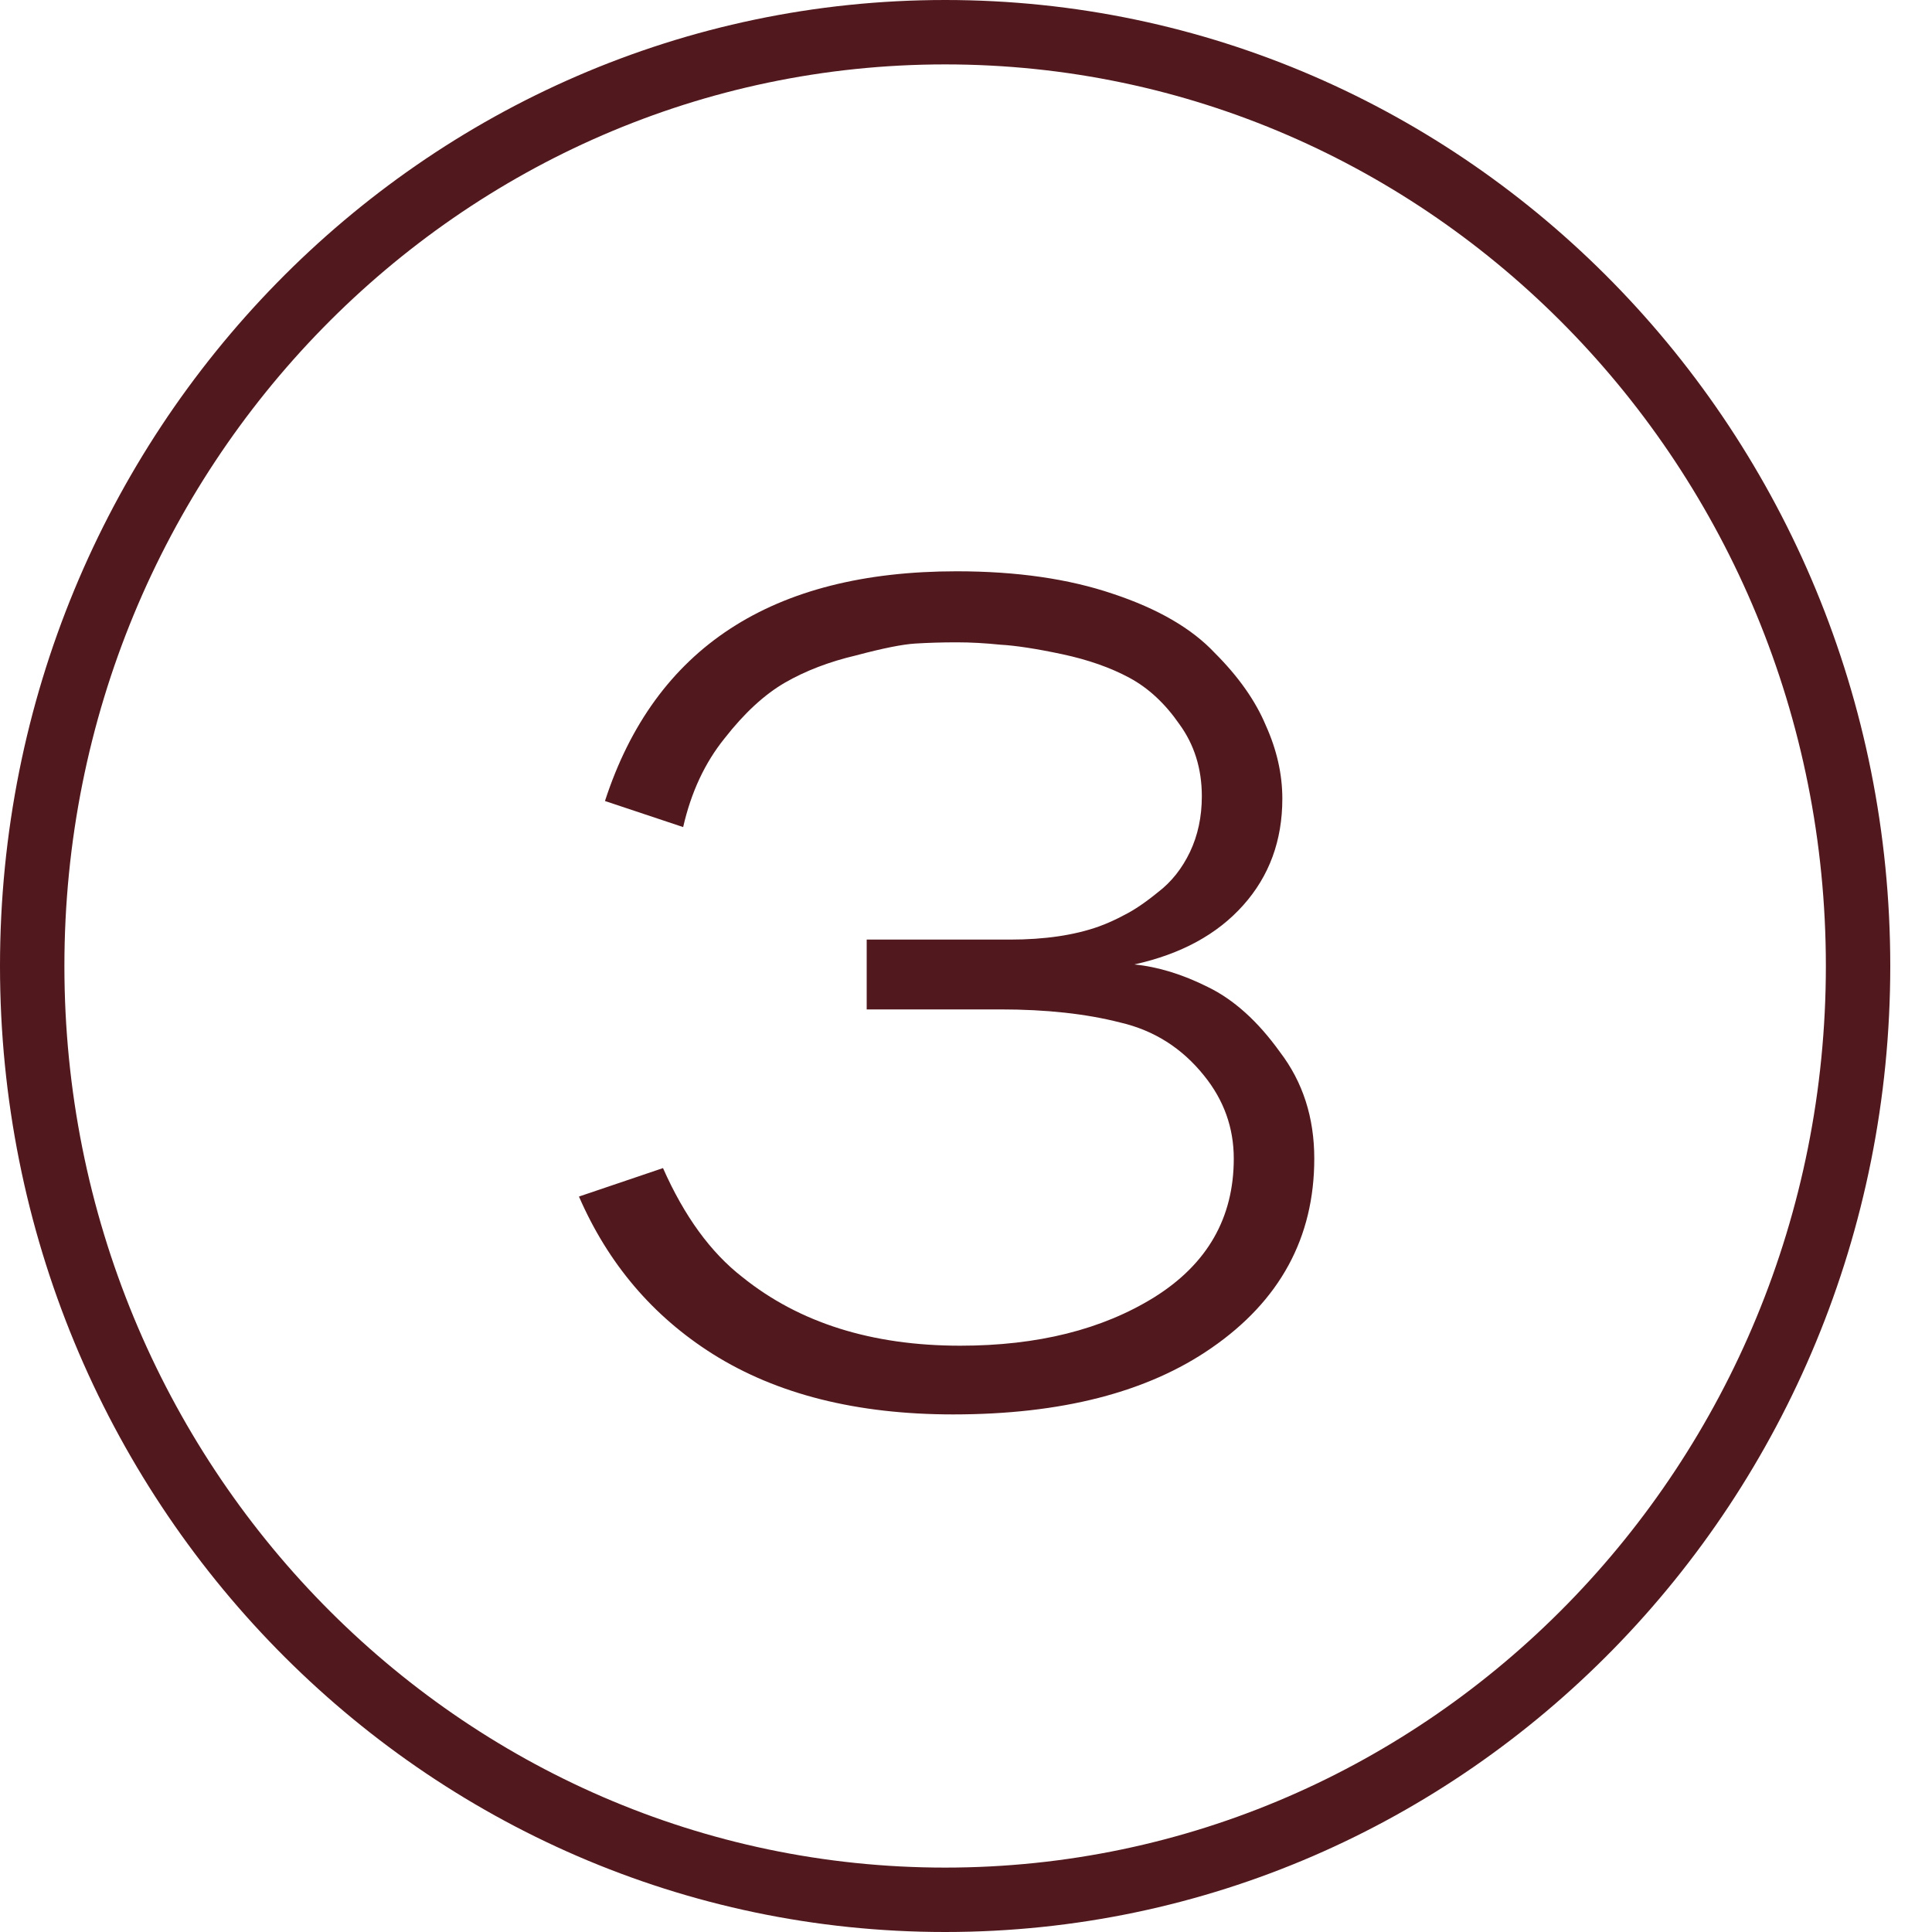<?xml version="1.0" encoding="UTF-8"?> <svg xmlns="http://www.w3.org/2000/svg" width="30" height="30" viewBox="0 0 30 30" fill="none"><path d="M14.676 0.5C22.495 0.5 28.852 6.982 28.852 15C28.852 23.018 22.495 29.5 14.676 29.5C6.857 29.5 0.5 23.018 0.5 15C0.5 6.982 6.857 0.5 14.676 0.5Z" stroke="#51181D"></path><path d="M13.458 15.674V14.59H15.683C16.222 14.59 16.682 14.522 17.062 14.387C17.197 14.338 17.331 14.277 17.466 14.204C17.613 14.13 17.785 14.014 17.981 13.854C18.19 13.695 18.355 13.486 18.478 13.229C18.6 12.972 18.662 12.684 18.662 12.365C18.662 11.936 18.545 11.562 18.312 11.243C18.091 10.924 17.834 10.685 17.54 10.526C17.246 10.367 16.896 10.244 16.492 10.158C16.087 10.072 15.769 10.024 15.536 10.011C15.303 9.987 15.076 9.974 14.855 9.974C14.623 9.974 14.408 9.981 14.212 9.993C14.016 10.005 13.709 10.066 13.293 10.177C12.876 10.275 12.508 10.416 12.189 10.6C11.871 10.784 11.558 11.072 11.252 11.464C10.945 11.844 10.731 12.303 10.608 12.843L9.394 12.438C10.167 10.06 11.987 8.871 14.855 8.871C15.787 8.871 16.596 8.988 17.282 9.221C17.981 9.453 18.508 9.76 18.864 10.14C19.232 10.508 19.495 10.882 19.654 11.261C19.826 11.642 19.912 12.021 19.912 12.402C19.912 13.051 19.71 13.603 19.305 14.056C18.901 14.51 18.337 14.816 17.613 14.976C17.981 15.012 18.361 15.129 18.753 15.325C19.158 15.521 19.532 15.858 19.875 16.336C20.231 16.802 20.408 17.354 20.408 17.991C20.408 19.217 19.875 20.198 18.809 20.933C17.816 21.62 16.48 21.963 14.8 21.963C13.305 21.963 12.061 21.65 11.068 21.025C10.136 20.437 9.443 19.622 8.99 18.58L10.295 18.138C10.626 18.886 11.037 19.45 11.527 19.83C12.41 20.541 13.538 20.896 14.911 20.896C16.112 20.896 17.117 20.645 17.926 20.142C18.747 19.628 19.158 18.911 19.158 17.991C19.158 17.513 19.005 17.084 18.698 16.704C18.355 16.275 17.92 15.999 17.393 15.877C16.866 15.742 16.247 15.674 15.536 15.674H13.458Z" fill="#51181D"></path></svg> 